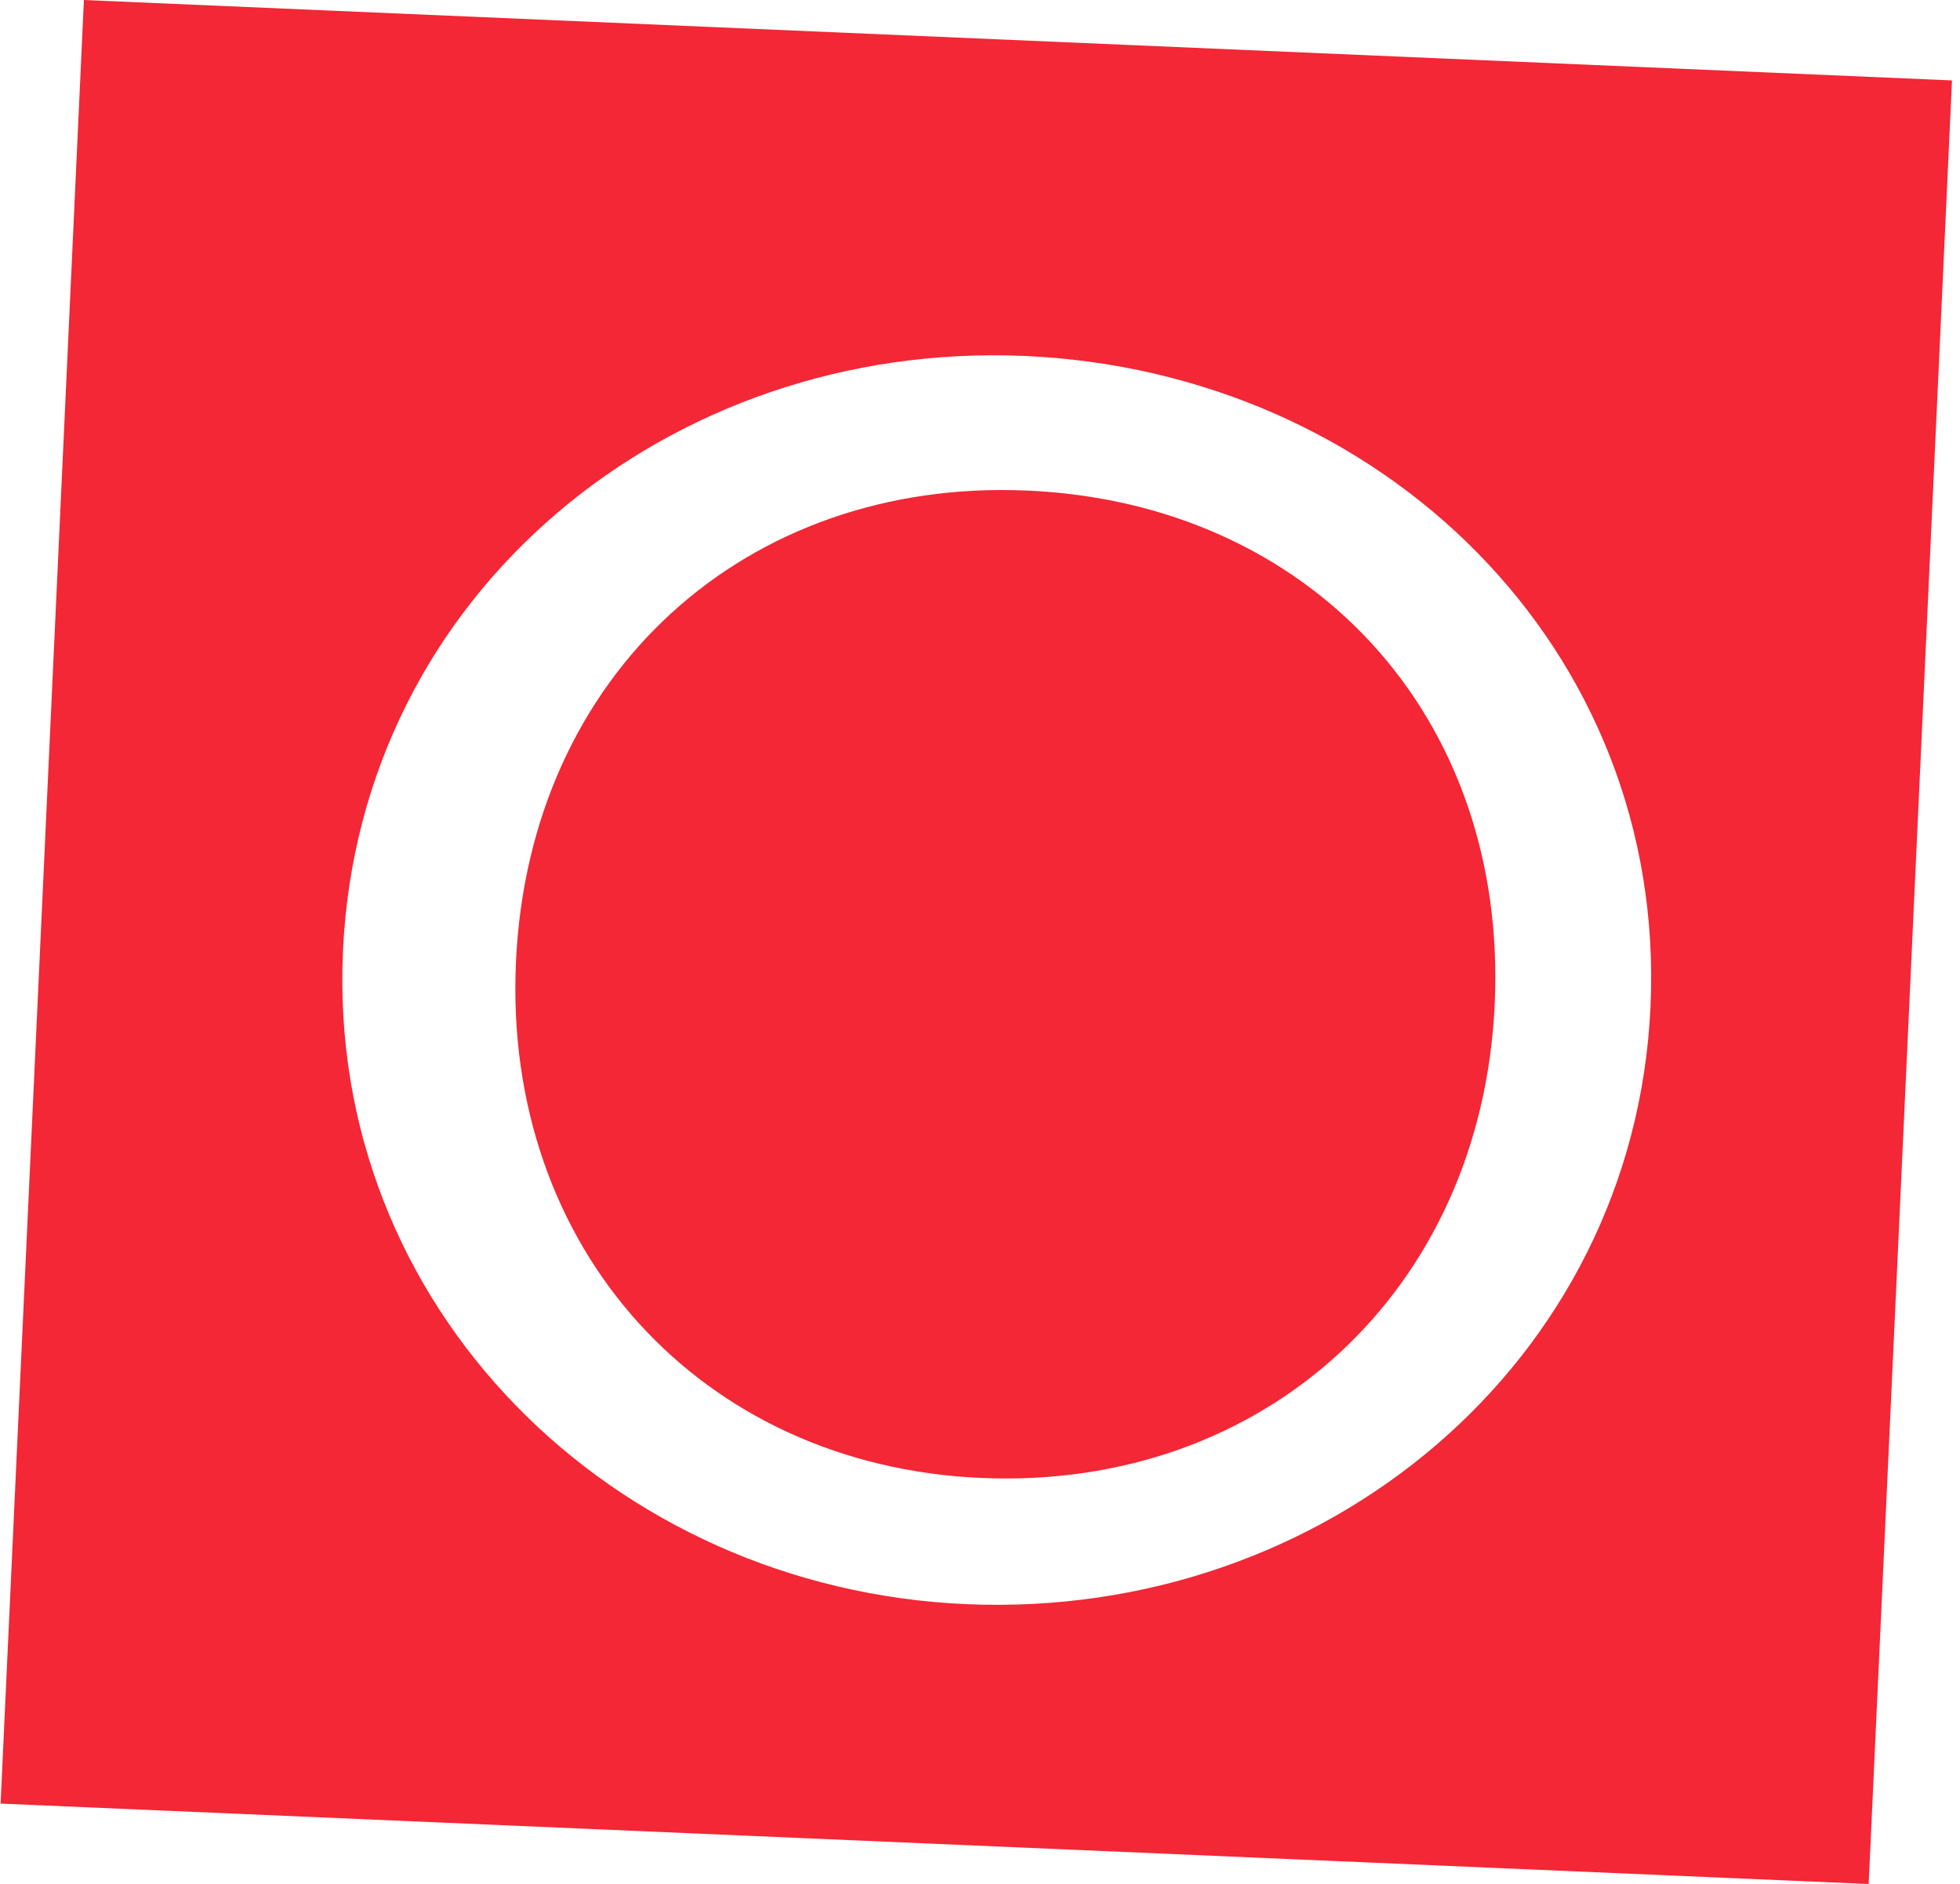 <svg width="232" height="223" xmlns="http://www.w3.org/2000/svg"><g fill="#F32735" fill-rule="evenodd"><path d="M121.537 58.064c-33.223-1.437-58.89 21.603-60.464 55.795-1.557 33.915 21.868 59.64 55.091 61.078 33.516 1.448 59.201-22.15 60.761-56.064 1.572-34.192-21.874-59.36-55.388-60.81"/><path d="M195.365 119.202c-1.949 42.173-38.713 72.492-80.948 70.675C72.47 188.07 38.65 154.71 40.598 112.54c1.96-42.454 38.698-72.215 80.645-70.409 42.234 1.817 76.083 34.617 74.122 77.071zM9.932 0L.072 213.481l221.117 9.518 9.862-213.48L9.93 0z"/></g></svg>